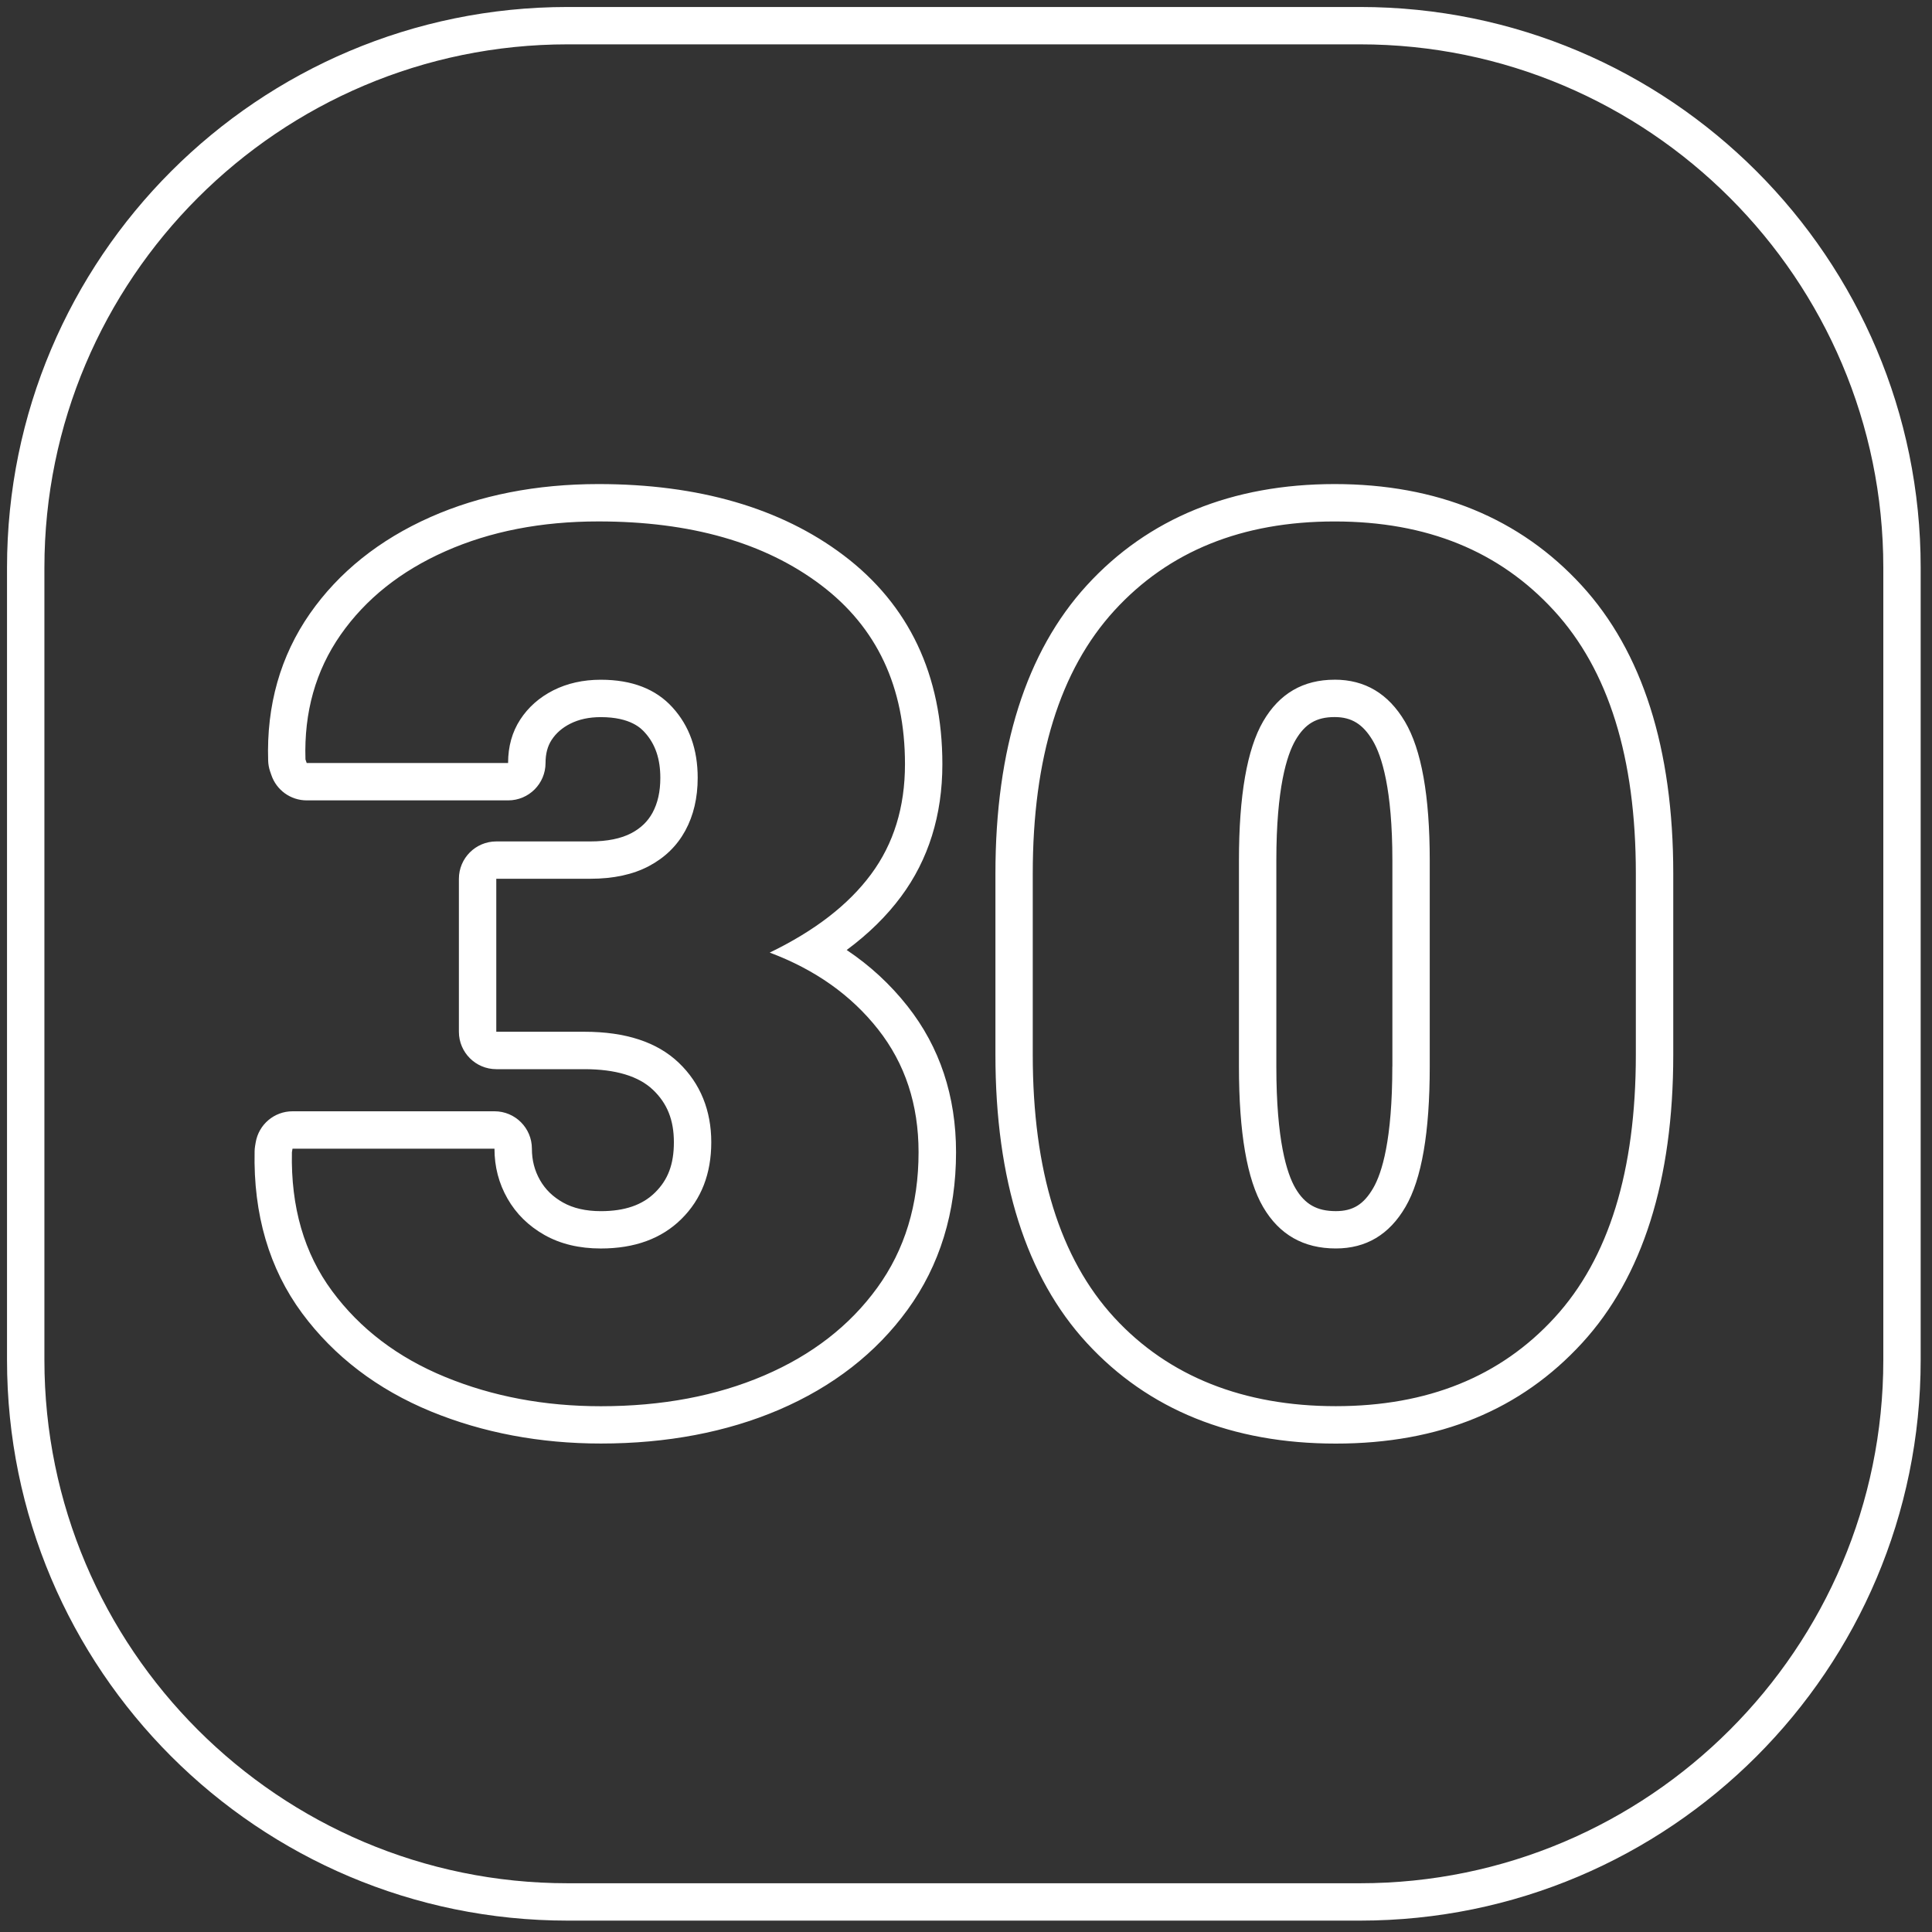 <svg width="65" height="65" viewBox="0 0 65 65" fill="none" xmlns="http://www.w3.org/2000/svg">
<rect x="0" y="0" width="65" height="65" fill="#333333" stroke="none"/>
<g clip-path="url(#clip0_211_369)">
<path d="M45.757 0.235H19.099C8.682 0.235 0.236 8.68 0.236 19.097V45.755C0.236 56.172 8.682 64.617 19.099 64.617H45.757C56.174 64.617 64.619 56.172 64.619 45.755V19.097C64.619 8.68 56.174 0.235 45.757 0.235ZM63.362 45.755C63.362 55.463 55.465 63.36 45.757 63.36H19.099C9.391 63.36 1.494 55.463 1.494 45.755V19.097C1.494 9.389 9.391 1.492 19.099 1.492H45.757C55.465 1.492 63.362 9.389 63.362 19.097V45.755ZM44.902 22.868C43.843 22.868 43.042 23.334 42.498 24.269C41.956 25.203 41.683 26.762 41.683 28.948V35.883C41.683 38.108 41.954 39.684 42.498 40.612C43.042 41.54 43.857 42.003 44.942 42.003C45.963 42.003 46.744 41.536 47.287 40.602C47.832 39.668 48.102 38.095 48.102 35.883V28.948C48.102 26.776 47.824 25.218 47.267 24.277C46.711 23.338 45.924 22.867 44.903 22.867L44.902 22.868ZM46.843 35.884C46.843 38.349 46.494 39.467 46.2 39.972C45.88 40.523 45.516 40.747 44.942 40.747C44.306 40.747 43.9 40.517 43.584 39.978C43.291 39.477 42.941 38.359 42.941 35.884V28.949C42.941 26.521 43.292 25.407 43.585 24.902C43.907 24.351 44.289 24.125 44.903 24.125C45.473 24.125 45.856 24.363 46.186 24.919C46.486 25.427 46.845 26.538 46.845 28.948V35.883L46.843 35.884ZM53.211 19.694C51.138 17.432 48.342 16.286 44.902 16.286C41.461 16.286 38.628 17.433 36.561 19.697C34.523 21.927 33.49 25.188 33.49 29.388V35.488C33.49 39.703 34.525 42.965 36.565 45.182C38.632 47.429 41.45 48.568 44.942 48.568C48.434 48.568 51.172 47.428 53.231 45.181C55.263 42.964 56.295 39.703 56.295 35.488V29.388C56.295 25.185 55.257 21.925 53.212 19.695L53.211 19.694ZM55.036 35.487C55.036 39.395 54.125 42.342 52.303 44.329C50.483 46.316 48.029 47.309 44.941 47.309C41.852 47.309 39.317 46.316 37.489 44.329C35.661 42.342 34.746 39.395 34.746 35.487V29.387C34.746 25.492 35.661 22.545 37.489 20.544C39.317 18.544 41.79 17.544 44.901 17.544C48.012 17.544 50.449 18.544 52.283 20.544C54.119 22.545 55.036 25.492 55.036 29.387V35.487ZM28.484 31.963C29.219 31.419 29.831 30.818 30.314 30.166C31.237 28.924 31.705 27.425 31.705 25.711C31.705 22.712 30.584 20.345 28.374 18.677C26.272 17.091 23.501 16.286 20.135 16.286C18.045 16.286 16.142 16.66 14.479 17.398C12.763 18.159 11.401 19.249 10.429 20.64C9.435 22.067 8.962 23.733 9.022 25.593C9.026 25.714 9.047 25.834 9.086 25.949L9.127 26.068C9.298 26.582 9.778 26.928 10.32 26.928H17.097C17.791 26.928 18.354 26.365 18.354 25.671C18.354 25.361 18.421 25.108 18.556 24.898C18.707 24.666 18.914 24.486 19.184 24.349C19.48 24.2 19.817 24.127 20.215 24.127C21.226 24.127 21.581 24.518 21.698 24.648C22.046 25.033 22.216 25.53 22.216 26.169C22.216 26.634 22.129 27.019 21.952 27.346C21.793 27.637 21.562 27.86 21.245 28.029C20.893 28.215 20.426 28.309 19.857 28.309H16.697C16.003 28.309 15.439 28.872 15.439 29.567V34.713C15.439 35.407 16.003 35.971 16.697 35.971H19.658C20.709 35.971 21.486 36.205 21.969 36.666C22.45 37.124 22.672 37.684 22.672 38.429C22.672 39.175 22.472 39.693 22.041 40.119C21.613 40.543 21.016 40.748 20.214 40.748C19.71 40.748 19.279 40.649 18.936 40.454C18.598 40.263 18.346 40.016 18.168 39.704C17.984 39.381 17.895 39.034 17.895 38.645C17.895 37.951 17.332 37.388 16.638 37.388H9.842C9.227 37.388 8.703 37.832 8.602 38.438L8.582 38.557C8.572 38.617 8.567 38.677 8.566 38.737C8.521 40.854 9.058 42.686 10.164 44.182C11.241 45.636 12.7 46.747 14.502 47.488C16.245 48.203 18.167 48.566 20.216 48.566C22.433 48.566 24.448 48.183 26.206 47.431C28.021 46.653 29.478 45.52 30.534 44.064C31.617 42.574 32.165 40.791 32.165 38.765C32.165 36.879 31.617 35.226 30.535 33.855C29.96 33.124 29.276 32.491 28.488 31.963H28.484ZM29.513 43.326C28.587 44.603 27.317 45.587 25.708 46.277C24.098 46.967 22.268 47.311 20.214 47.311C18.32 47.311 16.576 46.983 14.978 46.327C13.382 45.672 12.114 44.708 11.173 43.436C10.233 42.165 9.782 40.608 9.821 38.766L9.841 38.647H16.636C16.636 39.257 16.783 39.815 17.074 40.325C17.366 40.836 17.779 41.243 18.316 41.548C18.853 41.852 19.487 42.004 20.214 42.004C21.354 42.004 22.259 41.672 22.926 41.011C23.596 40.349 23.93 39.487 23.93 38.428C23.93 37.369 23.566 36.451 22.837 35.756C22.11 35.06 21.049 34.712 19.658 34.712H16.697V29.565H19.857C20.64 29.565 21.298 29.422 21.834 29.138C22.37 28.854 22.778 28.456 23.056 27.946C23.334 27.435 23.473 26.843 23.473 26.168C23.473 25.213 23.193 24.425 22.628 23.803C22.066 23.181 21.261 22.869 20.214 22.869C19.618 22.869 19.085 22.989 18.614 23.226C18.145 23.465 17.774 23.792 17.502 24.21C17.231 24.627 17.094 25.114 17.094 25.67H10.318L10.277 25.55C10.226 23.961 10.619 22.564 11.459 21.358C12.302 20.152 13.476 19.215 14.986 18.546C16.497 17.876 18.213 17.543 20.133 17.543C23.233 17.543 25.727 18.254 27.615 19.679C29.503 21.104 30.447 23.113 30.447 25.71C30.447 27.155 30.067 28.388 29.304 29.416C28.543 30.443 27.407 31.319 25.896 32.049C27.42 32.62 28.636 33.48 29.543 34.632C30.451 35.785 30.904 37.162 30.904 38.765C30.904 40.528 30.441 42.048 29.513 43.326Z" fill="white"/>
</g>
<defs>
<clipPath id="clip0_211_369">
<rect width="64.383" height="64.383" fill="white" transform="translate(0.236 0.235)"/>
</clipPath>
</defs>
</svg>
